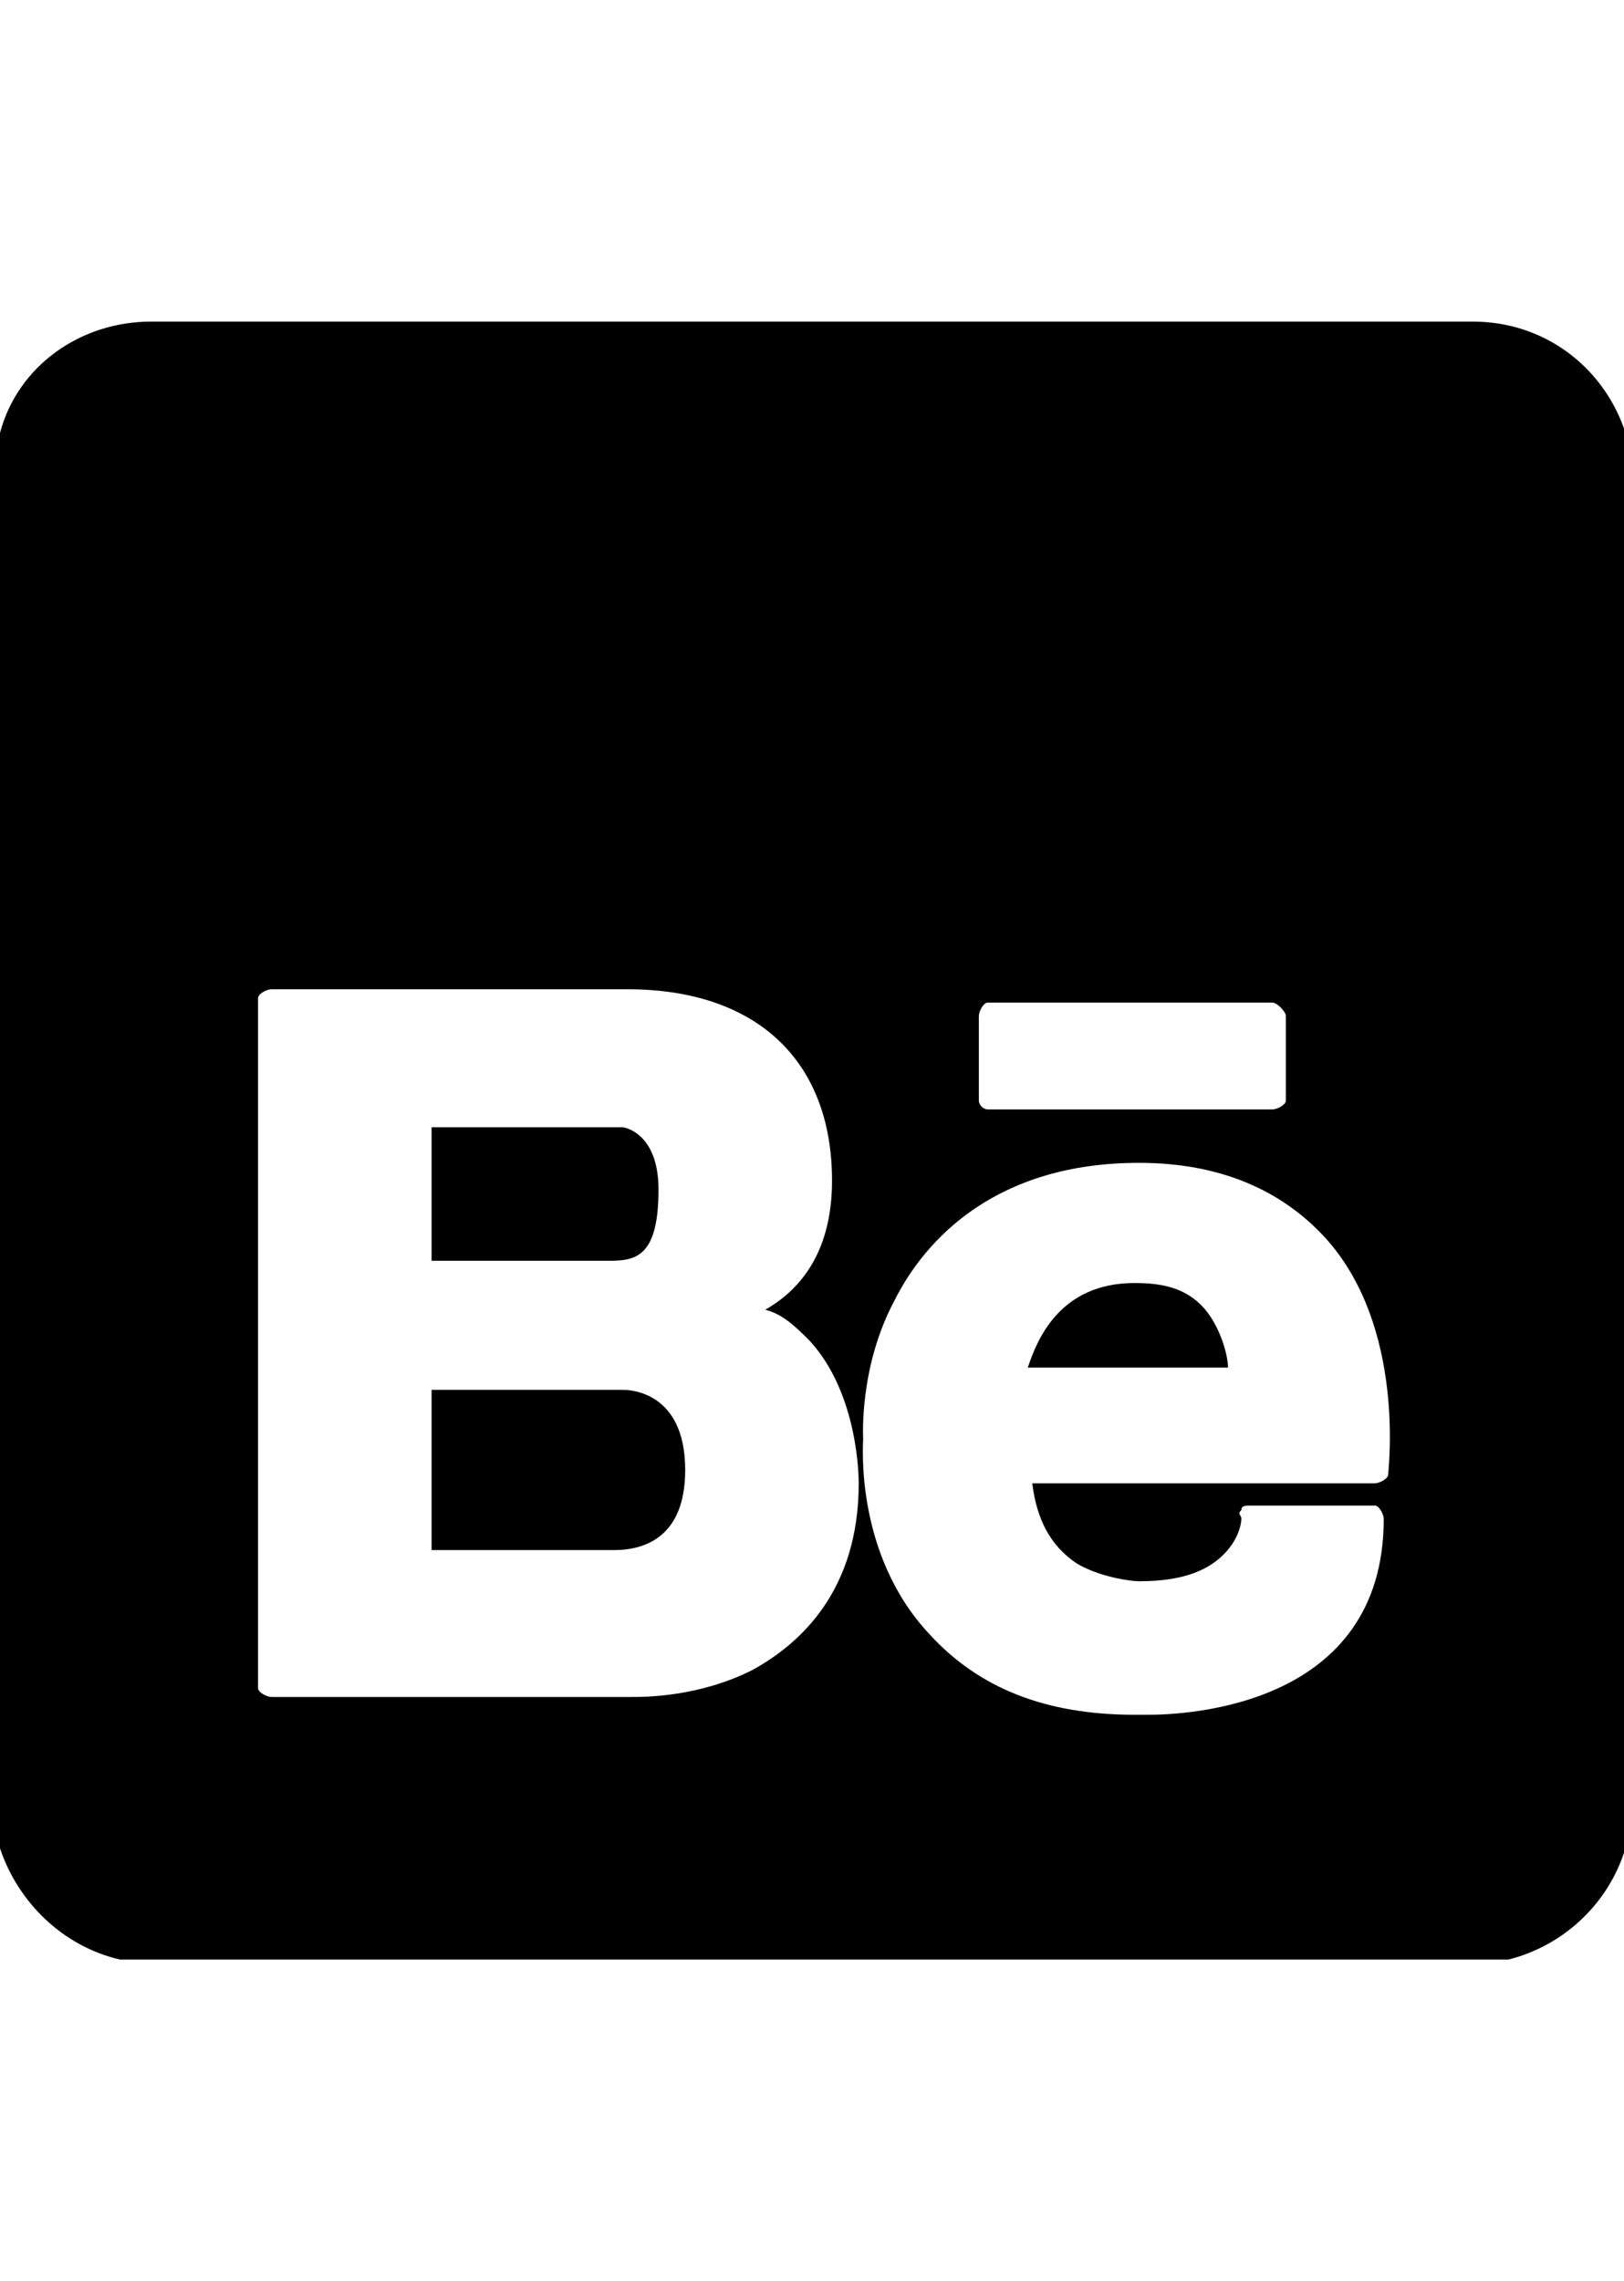 <svg version="1.1" xmlns="http://www.w3.org/2000/svg" xmlns:xlink="http://www.w3.org/1999/xlink" id="social-behance" viewBox="0 0 365 512.5"><path d="M255 288.25c6 0 11 1 15 5s6 11 6 14h-45c2-6 7-19 24-19zm-115 24c1 0 14 0 14 18 0 15-9 18-16 18H97v-36h43zm191-240c16 0 29 10 34 24v320c-4 12-14 21-26 24H27c-13-3-23-13-27-25v-318c4-15 18-25 34-25h297zm-111 156v19c0 1 1 2 2 2h64c1 0 3-1 3-2v-19c0-1-2-3-3-3h-64c-1 0-2 2-2 3zm-27 105c0-1 0-20-11-32-3-3-6-6-10-7 7-4 15-12 15-29 0-27-17-43-46-43H61c-1 0-3 1-3 2v155c0 1 2 2 3 2h81c3 0 15 0 27-6 11-6 24-18 24-42zm119-2c0-1 4-33-14-53-10-11-24-17-42-17-32 0-48 17-55 31-8 15-7 31-7 31 0 1-2 26 15 44 11 12 26 18 46 18h3c9 0 53-2 53-44 0-1-1-3-2-3h-28c-1 0-2 0-2 1-1 1 0 1 0 2 0 0 0 4-4 8s-10 6-19 6c-2 0-9-1-14-4-6-4-9-10-10-18h77c1 0 3-1 3-2zm-164-64c0 15-5 16-11 16H97v-30h43s8 1 8 14z"/></svg>